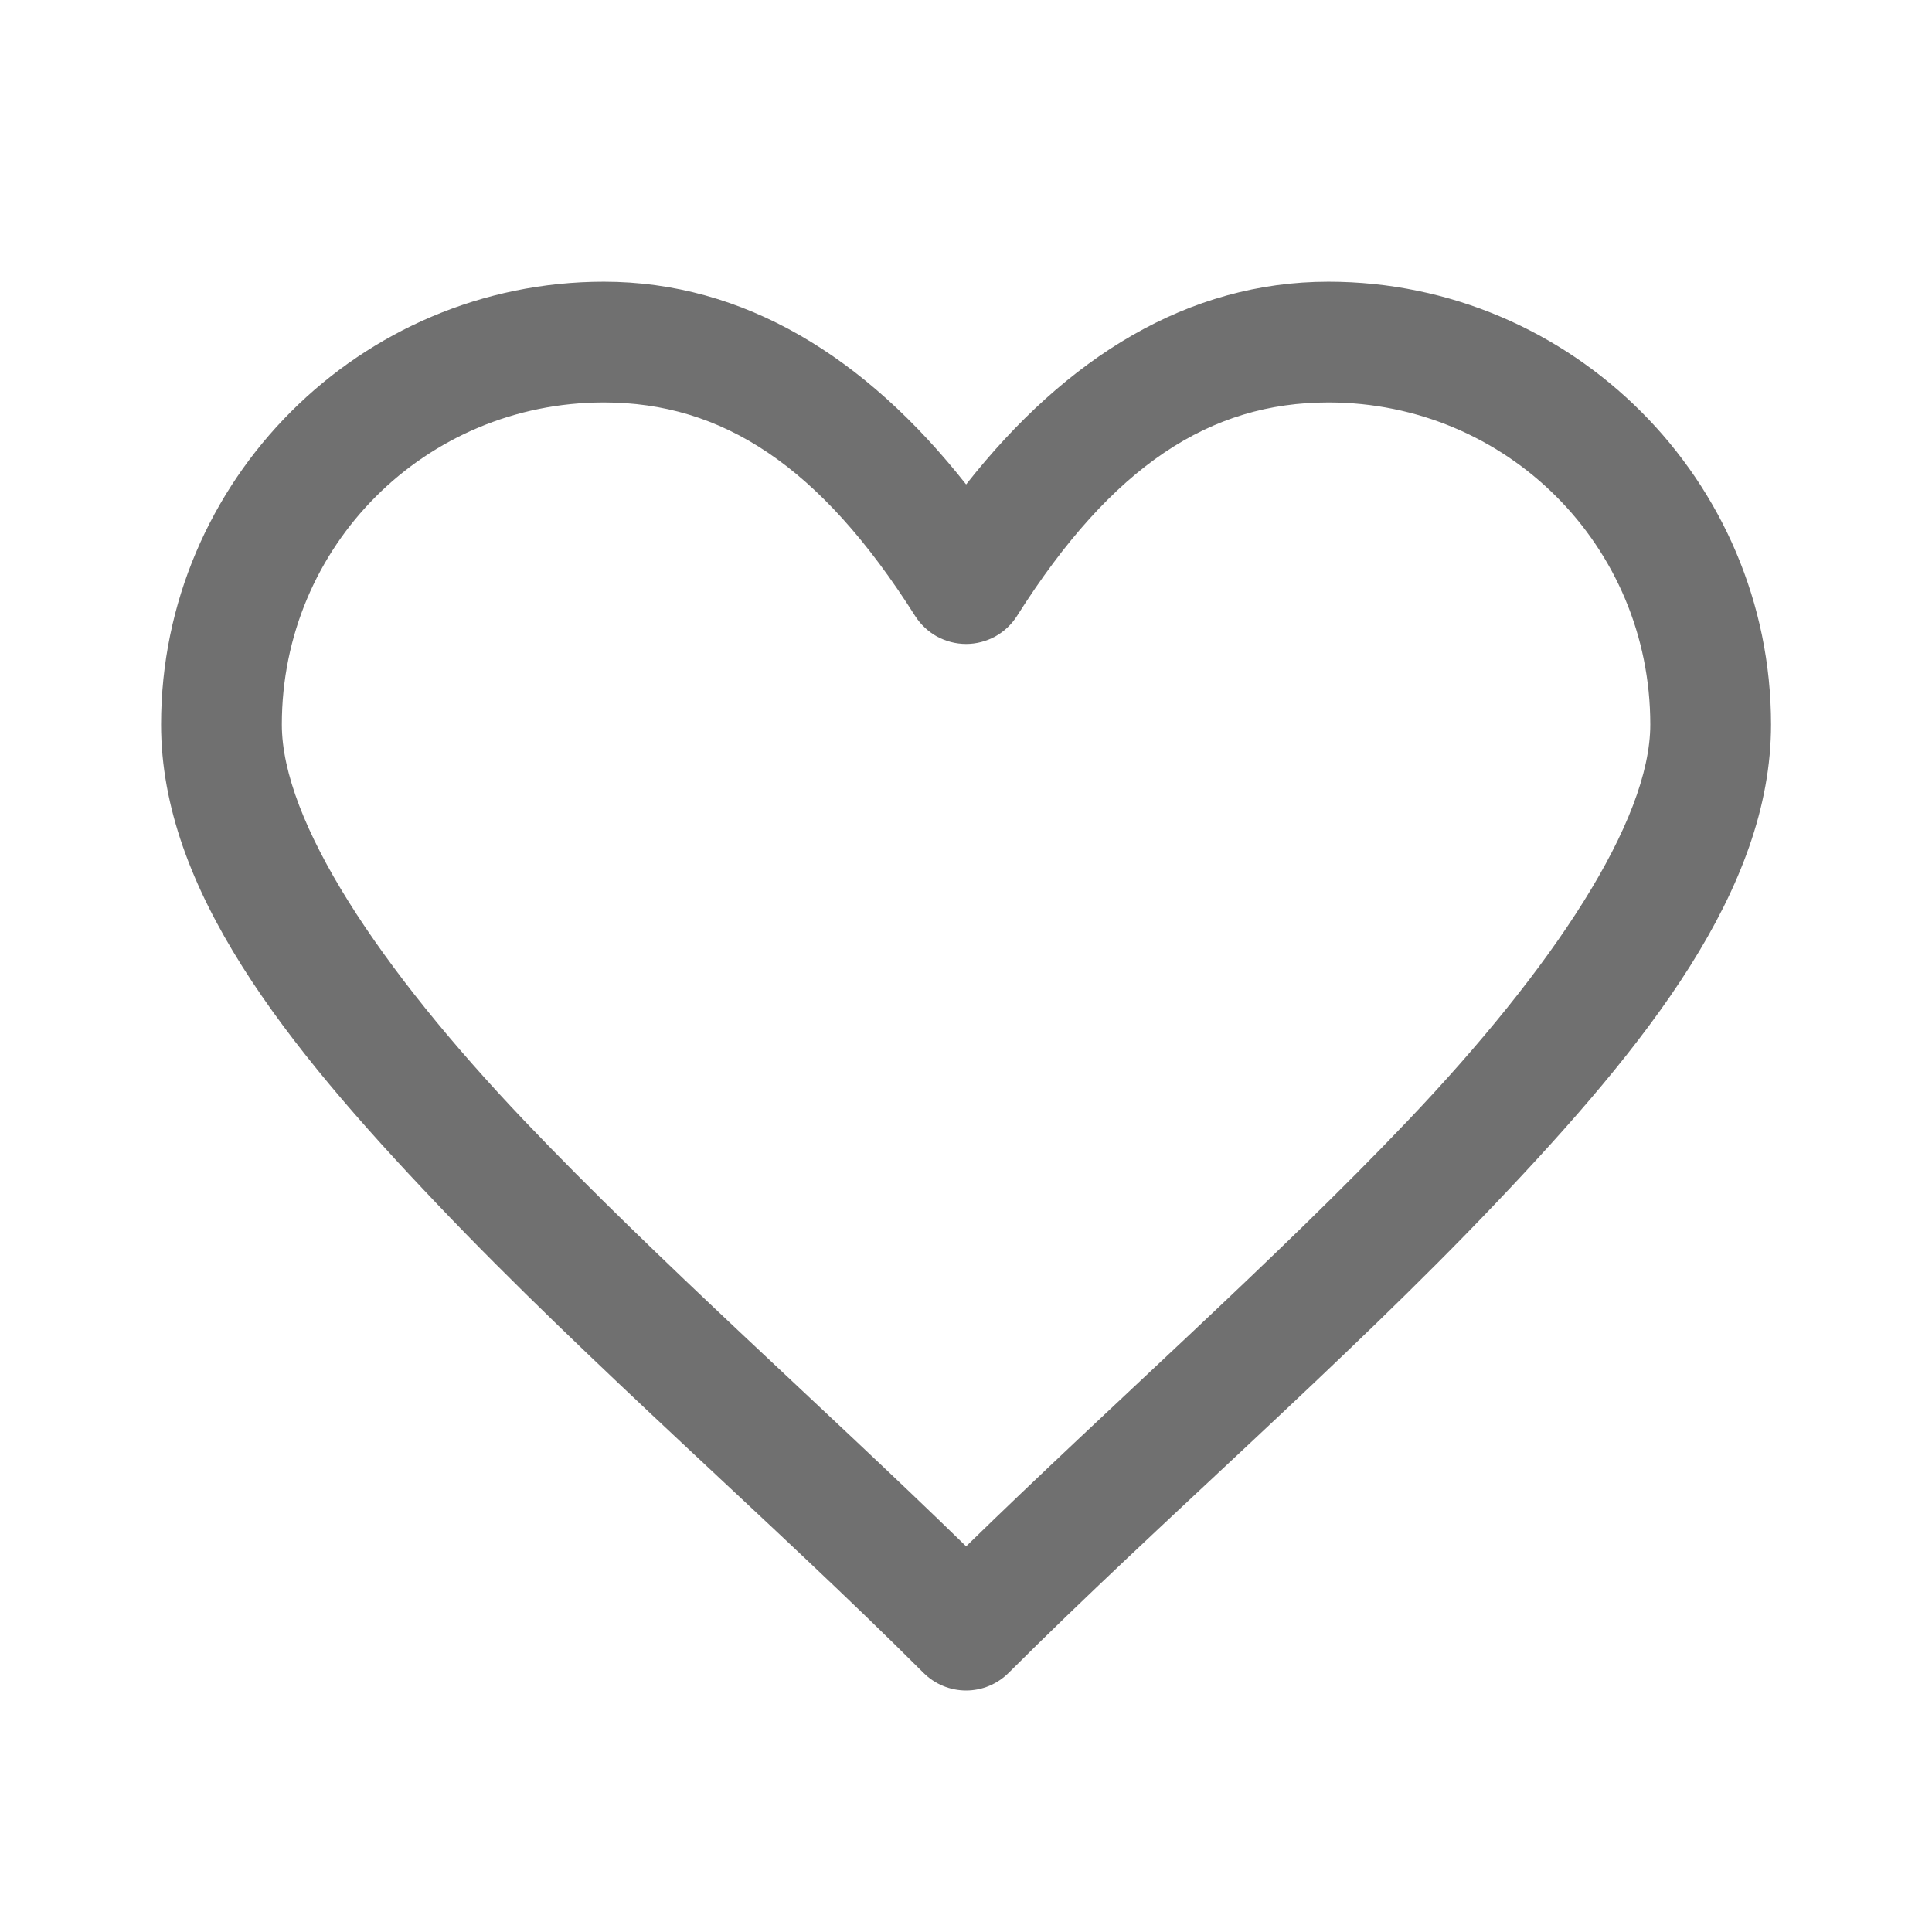 <svg width="16" height="16" viewBox="0 0 16 16" fill="none" xmlns="http://www.w3.org/2000/svg">
<path d="M5.001 2.333C2.981 2.333 1.334 3.981 1.334 6C1.334 7.365 2.363 8.651 3.618 9.969C4.872 11.288 6.417 12.623 7.647 13.853C7.741 13.947 7.868 14 8.001 14C8.133 14 8.26 13.947 8.354 13.853C9.585 12.623 11.129 11.288 12.383 9.969C13.638 8.651 14.667 7.365 14.667 6C14.667 3.981 13.02 2.333 11.001 2.333C9.842 2.333 8.833 2.955 8.001 4.012C7.168 2.955 6.159 2.333 5.001 2.333ZM5.001 3.333C5.977 3.333 6.789 3.853 7.578 5.1C7.623 5.171 7.686 5.23 7.759 5.271C7.833 5.311 7.916 5.333 8.001 5.333C8.085 5.333 8.168 5.311 8.242 5.271C8.316 5.23 8.378 5.171 8.423 5.1C9.212 3.853 10.024 3.333 11.001 3.333C12.479 3.333 13.667 4.521 13.667 6C13.667 6.801 12.863 8.016 11.659 9.281C10.562 10.434 9.197 11.639 8.001 12.806C6.804 11.639 5.439 10.434 4.342 9.281C3.138 8.016 2.334 6.801 2.334 6C2.334 4.521 3.522 3.333 5.001 3.333Z" fill="#707070"/>
</svg>
